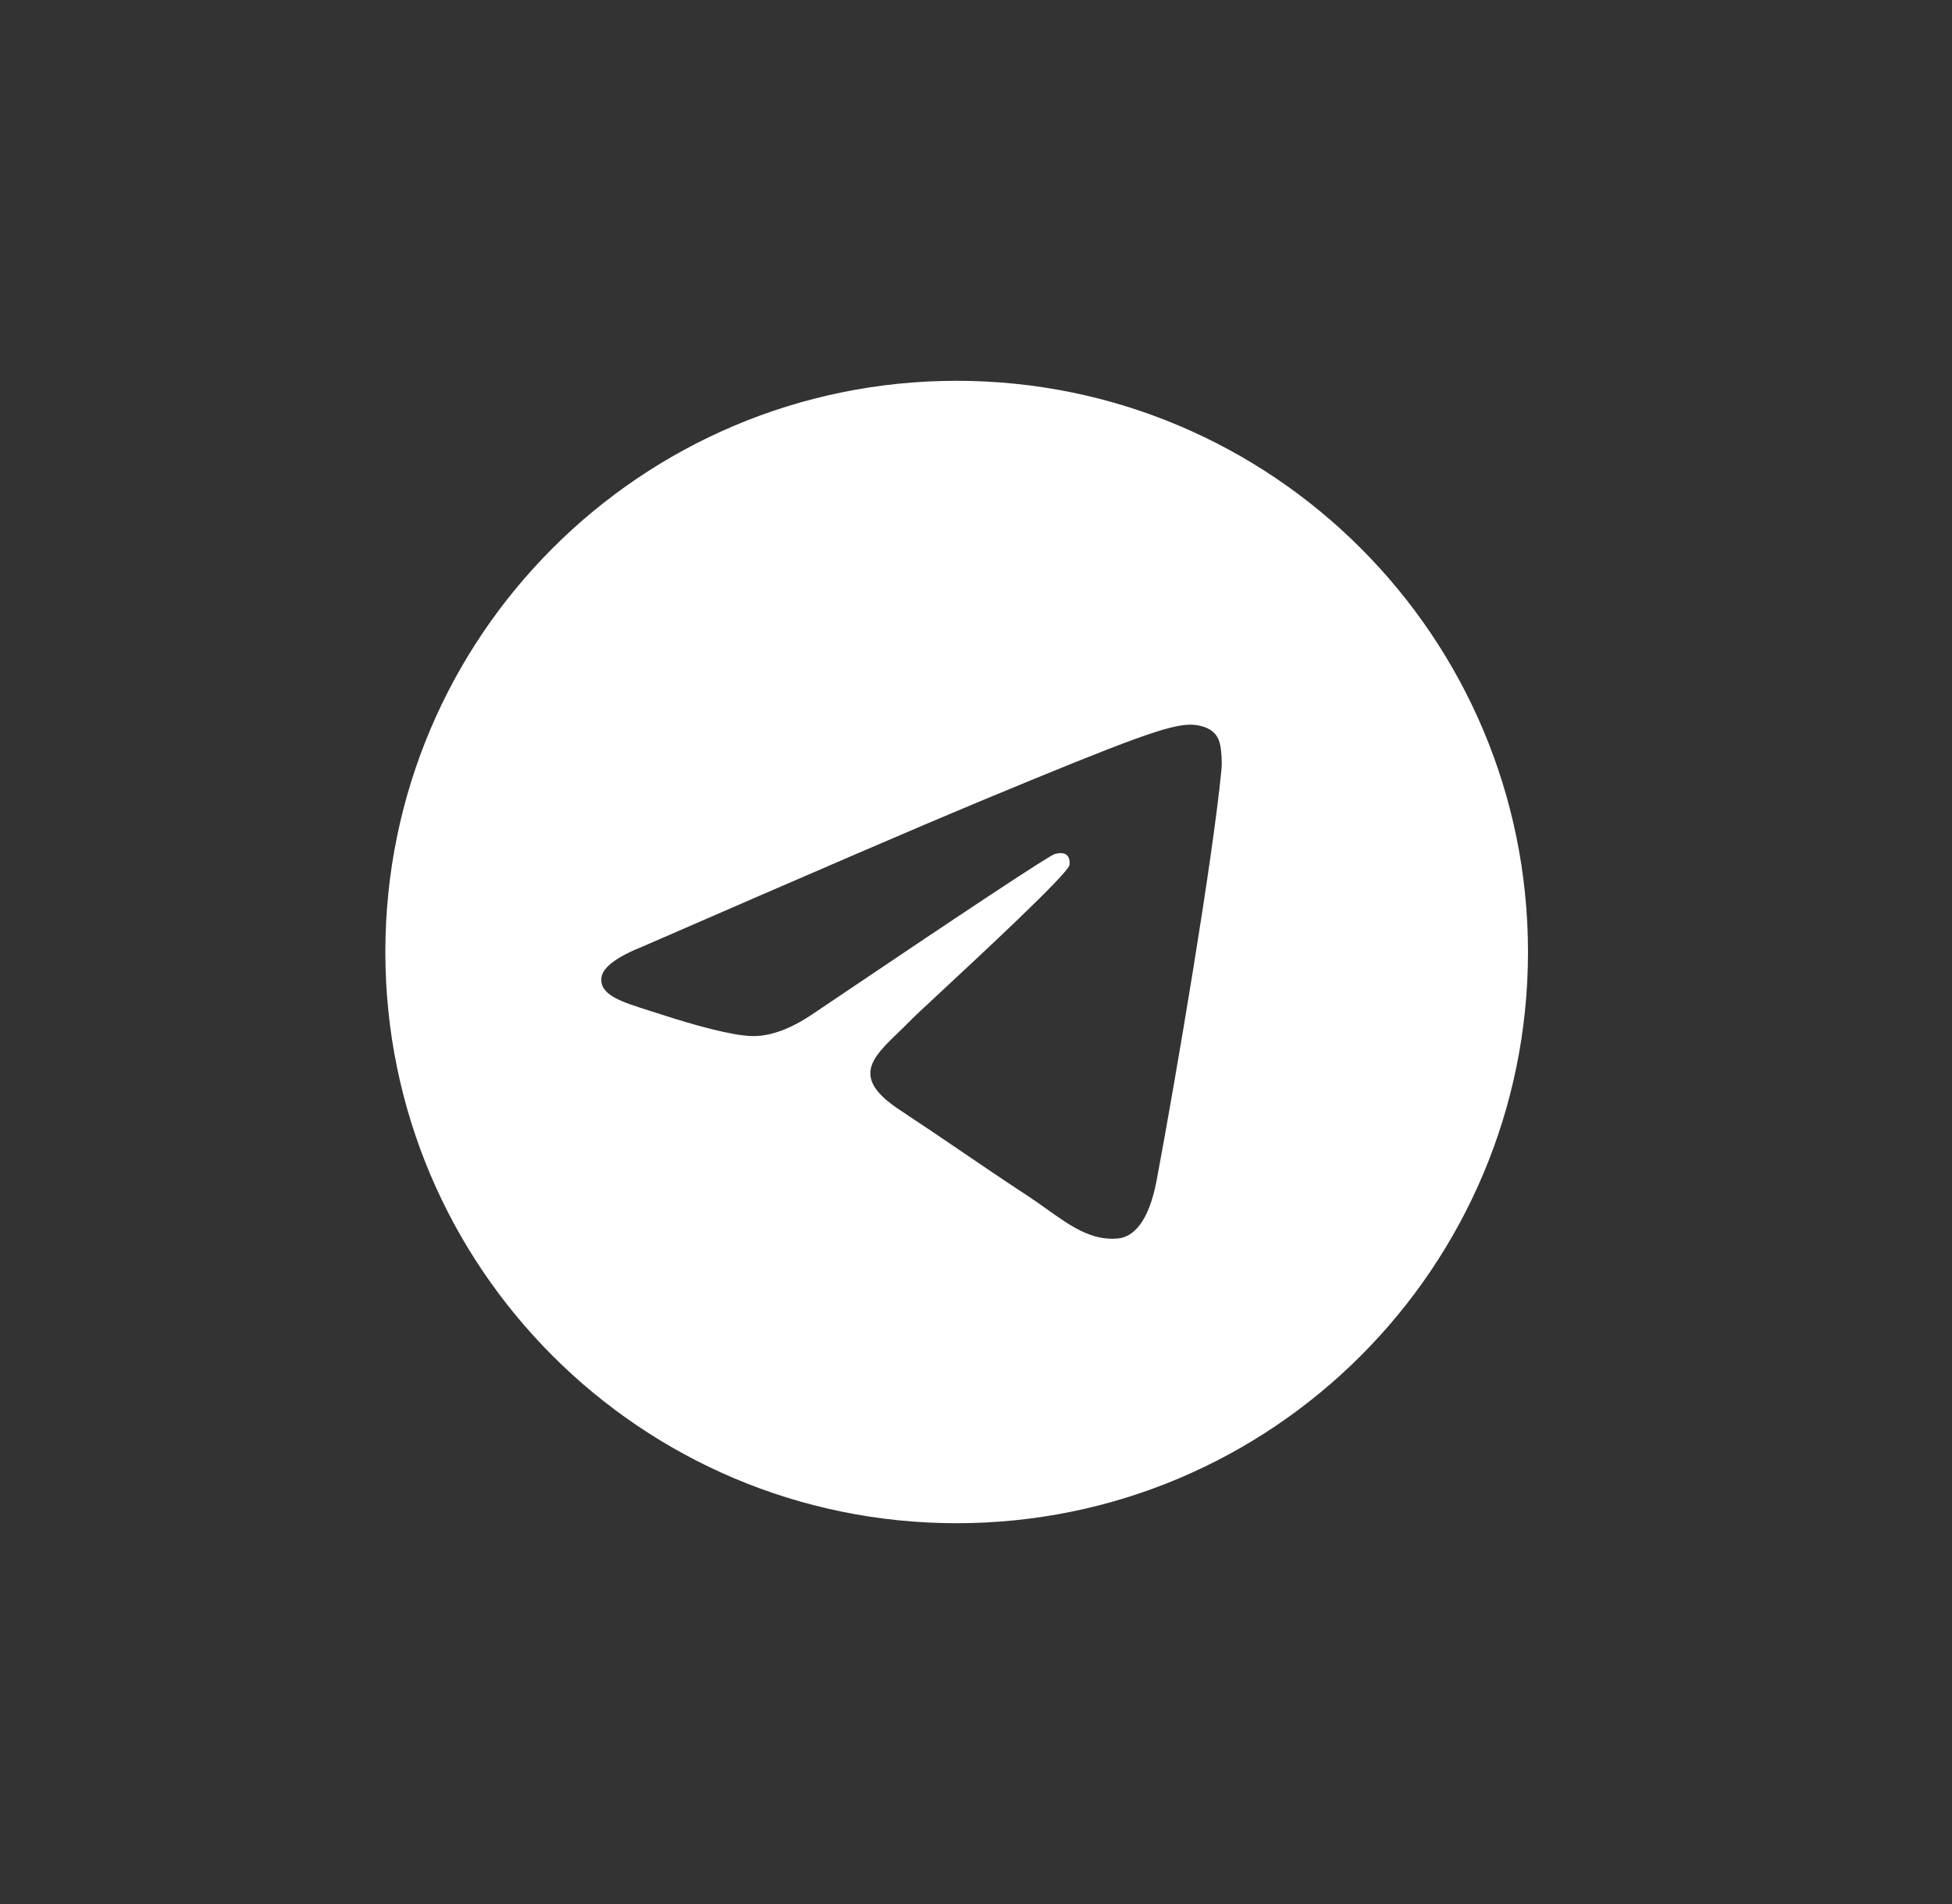 <svg width="41" height="40" viewBox="0 0 41 40" fill="none" xmlns="http://www.w3.org/2000/svg">
<rect x="0" y="0" width="41" height="40" fill="#333333" stroke="none"/>
<g clip-path="url(#clip0_4449_15009)">
<path fill-rule="evenodd" clip-rule="evenodd" d="M32.094 20C32.094 26.627 26.721 32 20.094 32C13.466 32 8.094 26.627 8.094 20C8.094 13.373 13.466 8 20.094 8C26.721 8 32.094 13.373 32.094 20ZM20.524 16.859C19.357 17.345 17.024 18.349 13.526 19.873C12.958 20.099 12.66 20.32 12.633 20.536C12.587 20.902 13.044 21.045 13.667 21.241C13.752 21.268 13.84 21.296 13.93 21.325C14.542 21.524 15.367 21.757 15.795 21.766C16.184 21.774 16.617 21.614 17.096 21.285C20.365 19.079 22.052 17.964 22.158 17.94C22.233 17.923 22.336 17.902 22.407 17.964C22.477 18.026 22.47 18.144 22.462 18.176C22.417 18.369 20.622 20.038 19.693 20.902C19.403 21.171 19.198 21.362 19.156 21.406C19.062 21.503 18.966 21.596 18.874 21.685C18.305 22.233 17.878 22.645 18.897 23.317C19.387 23.64 19.779 23.907 20.171 24.173C20.598 24.464 21.024 24.754 21.575 25.116C21.716 25.208 21.85 25.303 21.981 25.397C22.478 25.751 22.924 26.07 23.476 26.019C23.797 25.989 24.128 25.688 24.296 24.788C24.694 22.663 25.475 18.059 25.656 16.161C25.672 15.995 25.652 15.782 25.636 15.689C25.62 15.595 25.587 15.462 25.465 15.364C25.321 15.247 25.099 15.223 25 15.224C24.549 15.232 23.856 15.473 20.524 16.859Z" fill="white"/>
</g>
<defs>
<clipPath id="clip0_4449_15009">
<rect width="24" height="24" fill="white" transform="translate(8.094 8)"/>
</clipPath>
</defs>
</svg>
